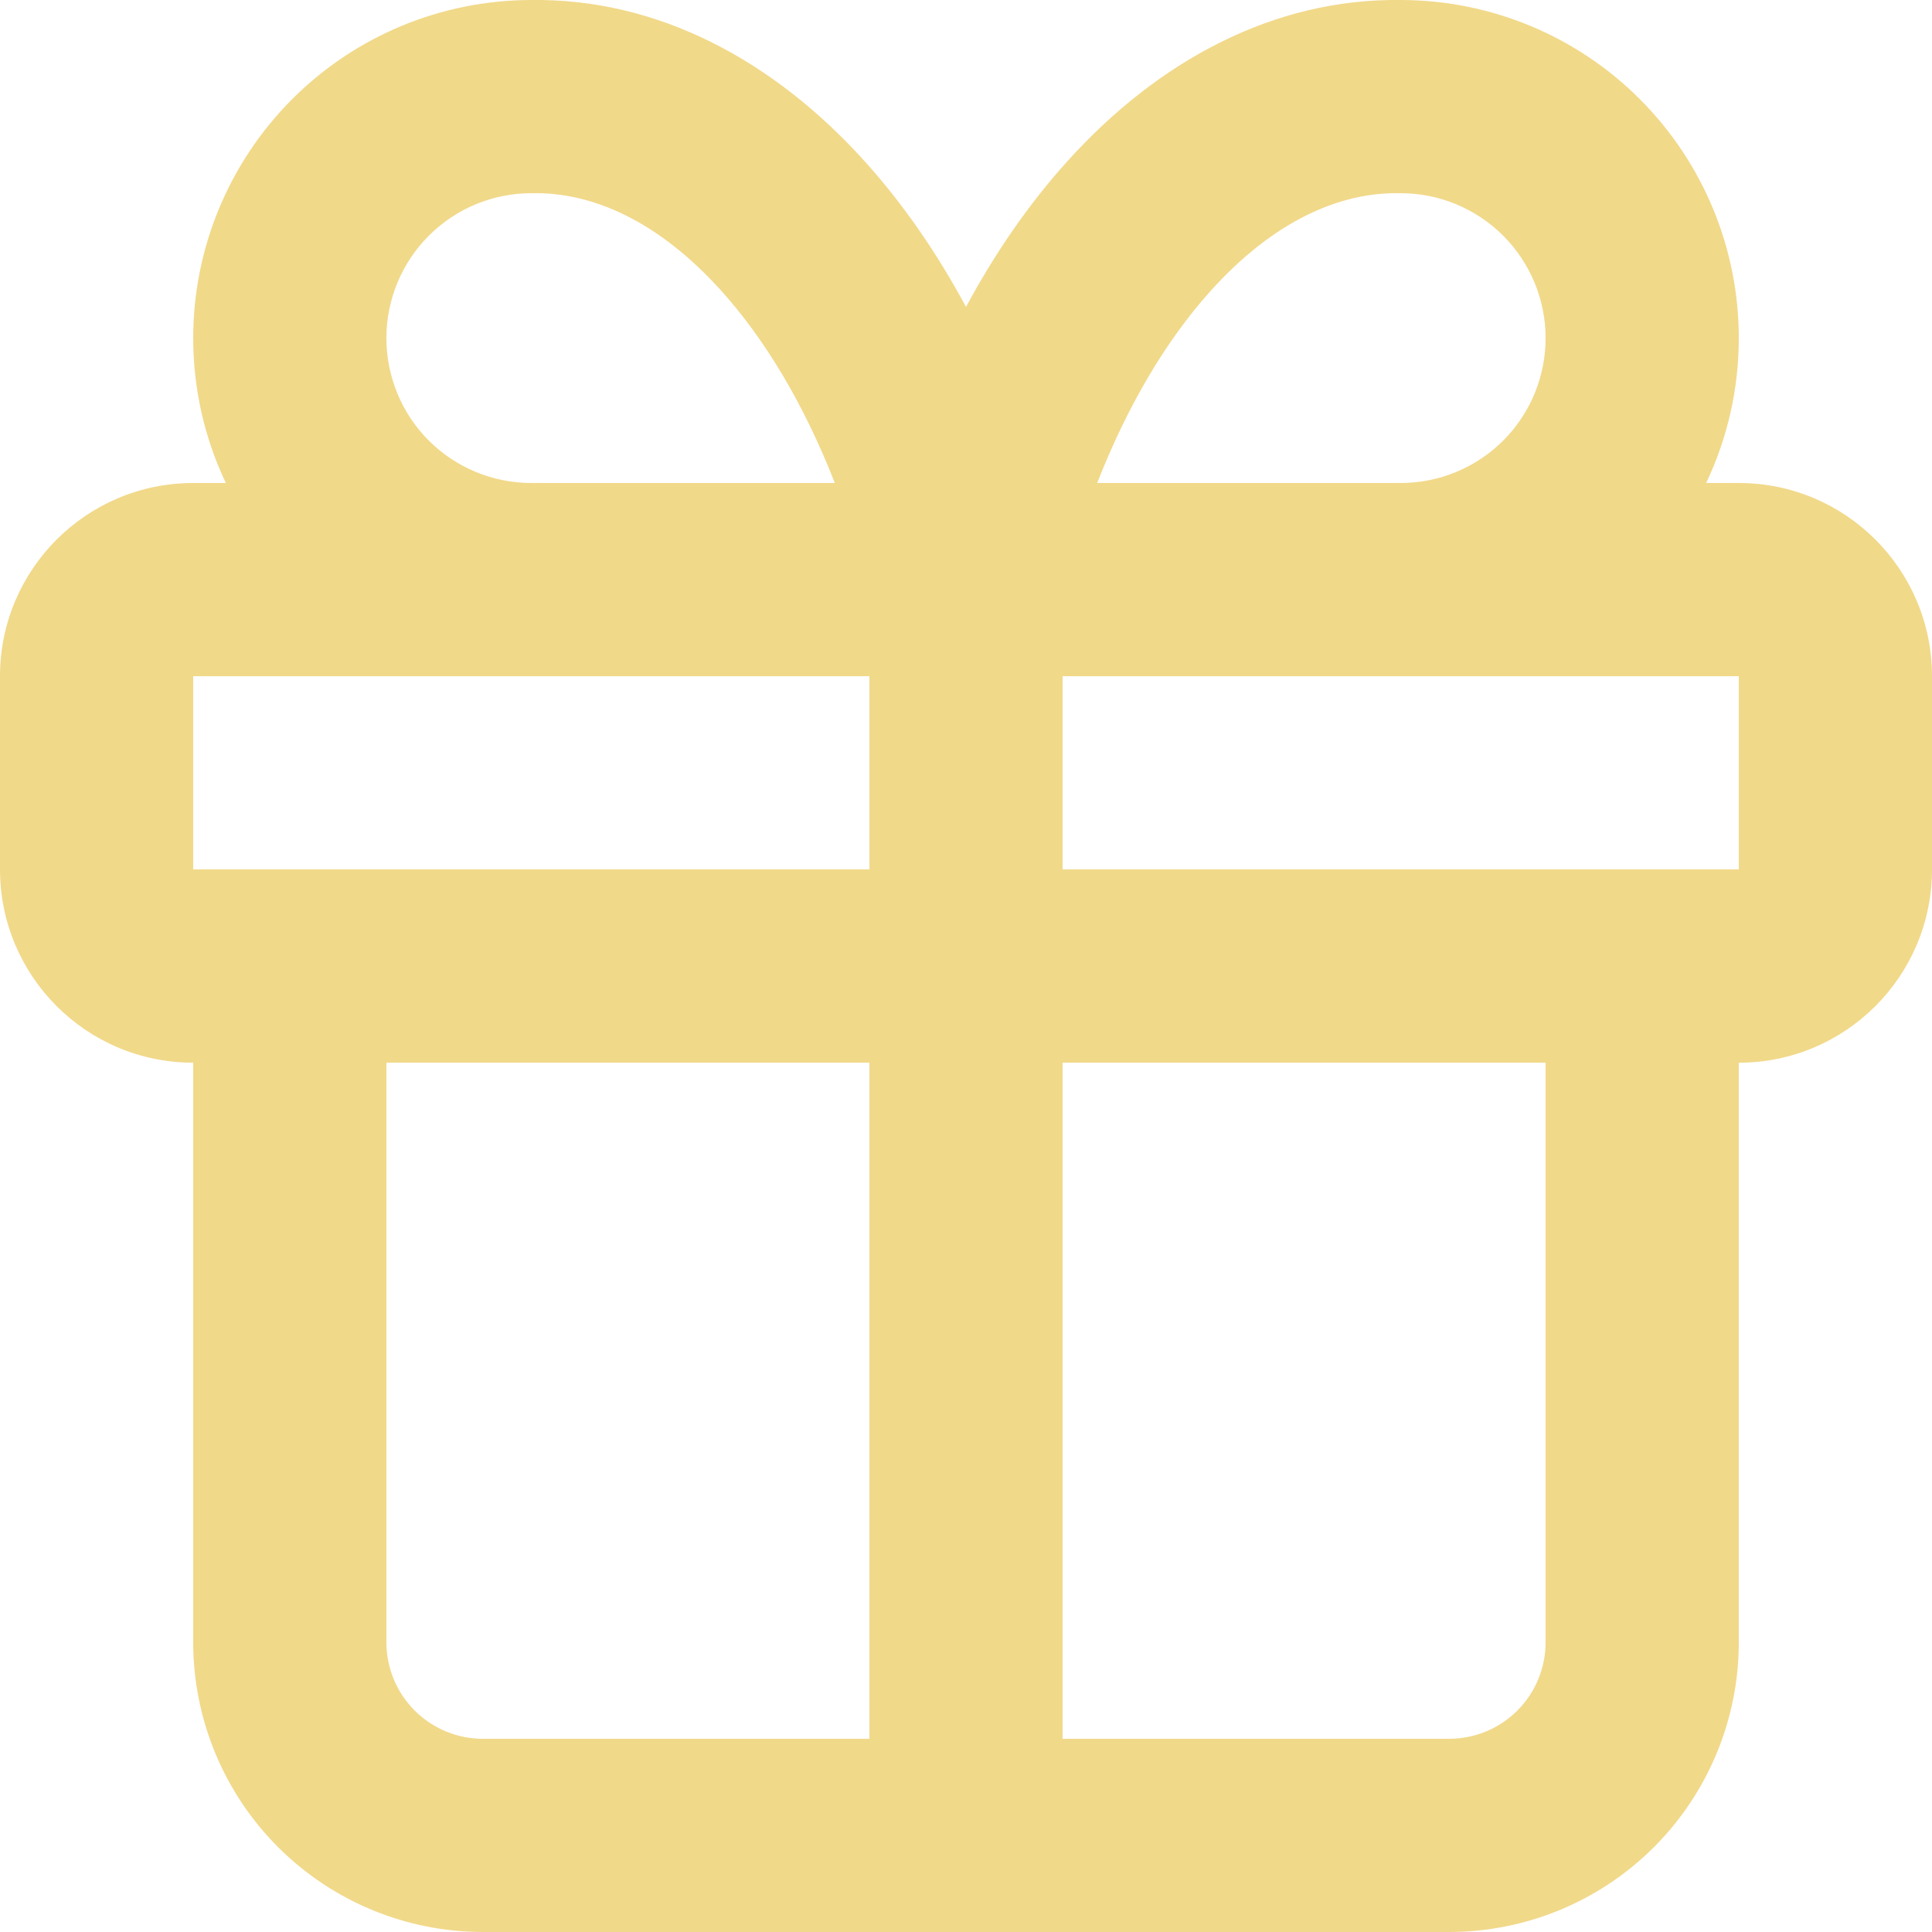 <?xml version="1.0" encoding="utf-8"?>
<svg xmlns="http://www.w3.org/2000/svg" fill="none" height="100%" overflow="visible" preserveAspectRatio="none" style="display: block;" viewBox="0 0 20 20" width="100%">
<path clip-rule="evenodd" d="M7.469 3.013C6.809 2.279 6.124 1.99 5.517 2L5.5 2C5.102 2 4.721 2.158 4.439 2.44C4.158 2.721 4 3.103 4 3.5C4 3.898 4.158 4.28 4.439 4.561C4.721 4.842 5.102 5 5.5 5C5.503 5 5.507 5 5.51 5H8.642C8.325 4.189 7.921 3.515 7.469 3.013ZM9 7V9H2V7H9ZM4 11.001H9V18H5C4.735 18 4.48 17.895 4.293 17.708C4.105 17.52 4 17.266 4 17V11.001ZM5 20C4.204 20 3.441 19.684 2.879 19.122C2.316 18.559 2 17.796 2 17V11.001C0.895 11.001 0 10.105 0 9V7C0 5.896 0.895 5 2 5H2.338C2.117 4.536 2 4.024 2 3.5C2 2.572 2.369 1.682 3.025 1.026C3.679 0.371 4.566 0.003 5.491 0C6.811 -0.02 8.013 0.627 8.956 1.675C9.35 2.112 9.699 2.618 10 3.177C10.301 2.618 10.65 2.112 11.044 1.675C11.987 0.627 13.19 -0.02 14.509 0C15.434 0.003 16.321 0.371 16.975 1.026C17.631 1.682 18 2.572 18 3.5C18 4.024 17.883 4.536 17.662 5H18C19.105 5 20 5.896 20 7V9C20 10.105 19.105 11.001 18 11.001V17C18 17.796 17.684 18.559 17.121 19.122C16.559 19.684 15.796 20 15 20H5ZM16 11.001V17C16 17.266 15.895 17.52 15.707 17.708C15.52 17.895 15.265 18 15 18H11V11.001H16ZM18 9V7H11V9H18ZM14.49 5C14.493 5 14.497 5 14.5 5C14.898 5 15.279 4.842 15.561 4.561C15.842 4.28 16 3.898 16 3.5C16 3.103 15.842 2.721 15.561 2.44C15.279 2.158 14.898 2 14.5 2L14.483 2C13.876 1.99 13.191 2.279 12.531 3.013C12.079 3.515 11.675 4.189 11.358 5H14.49Z" fill="#F1D98A" fill-rule="evenodd" id="Vector"/>
</svg>